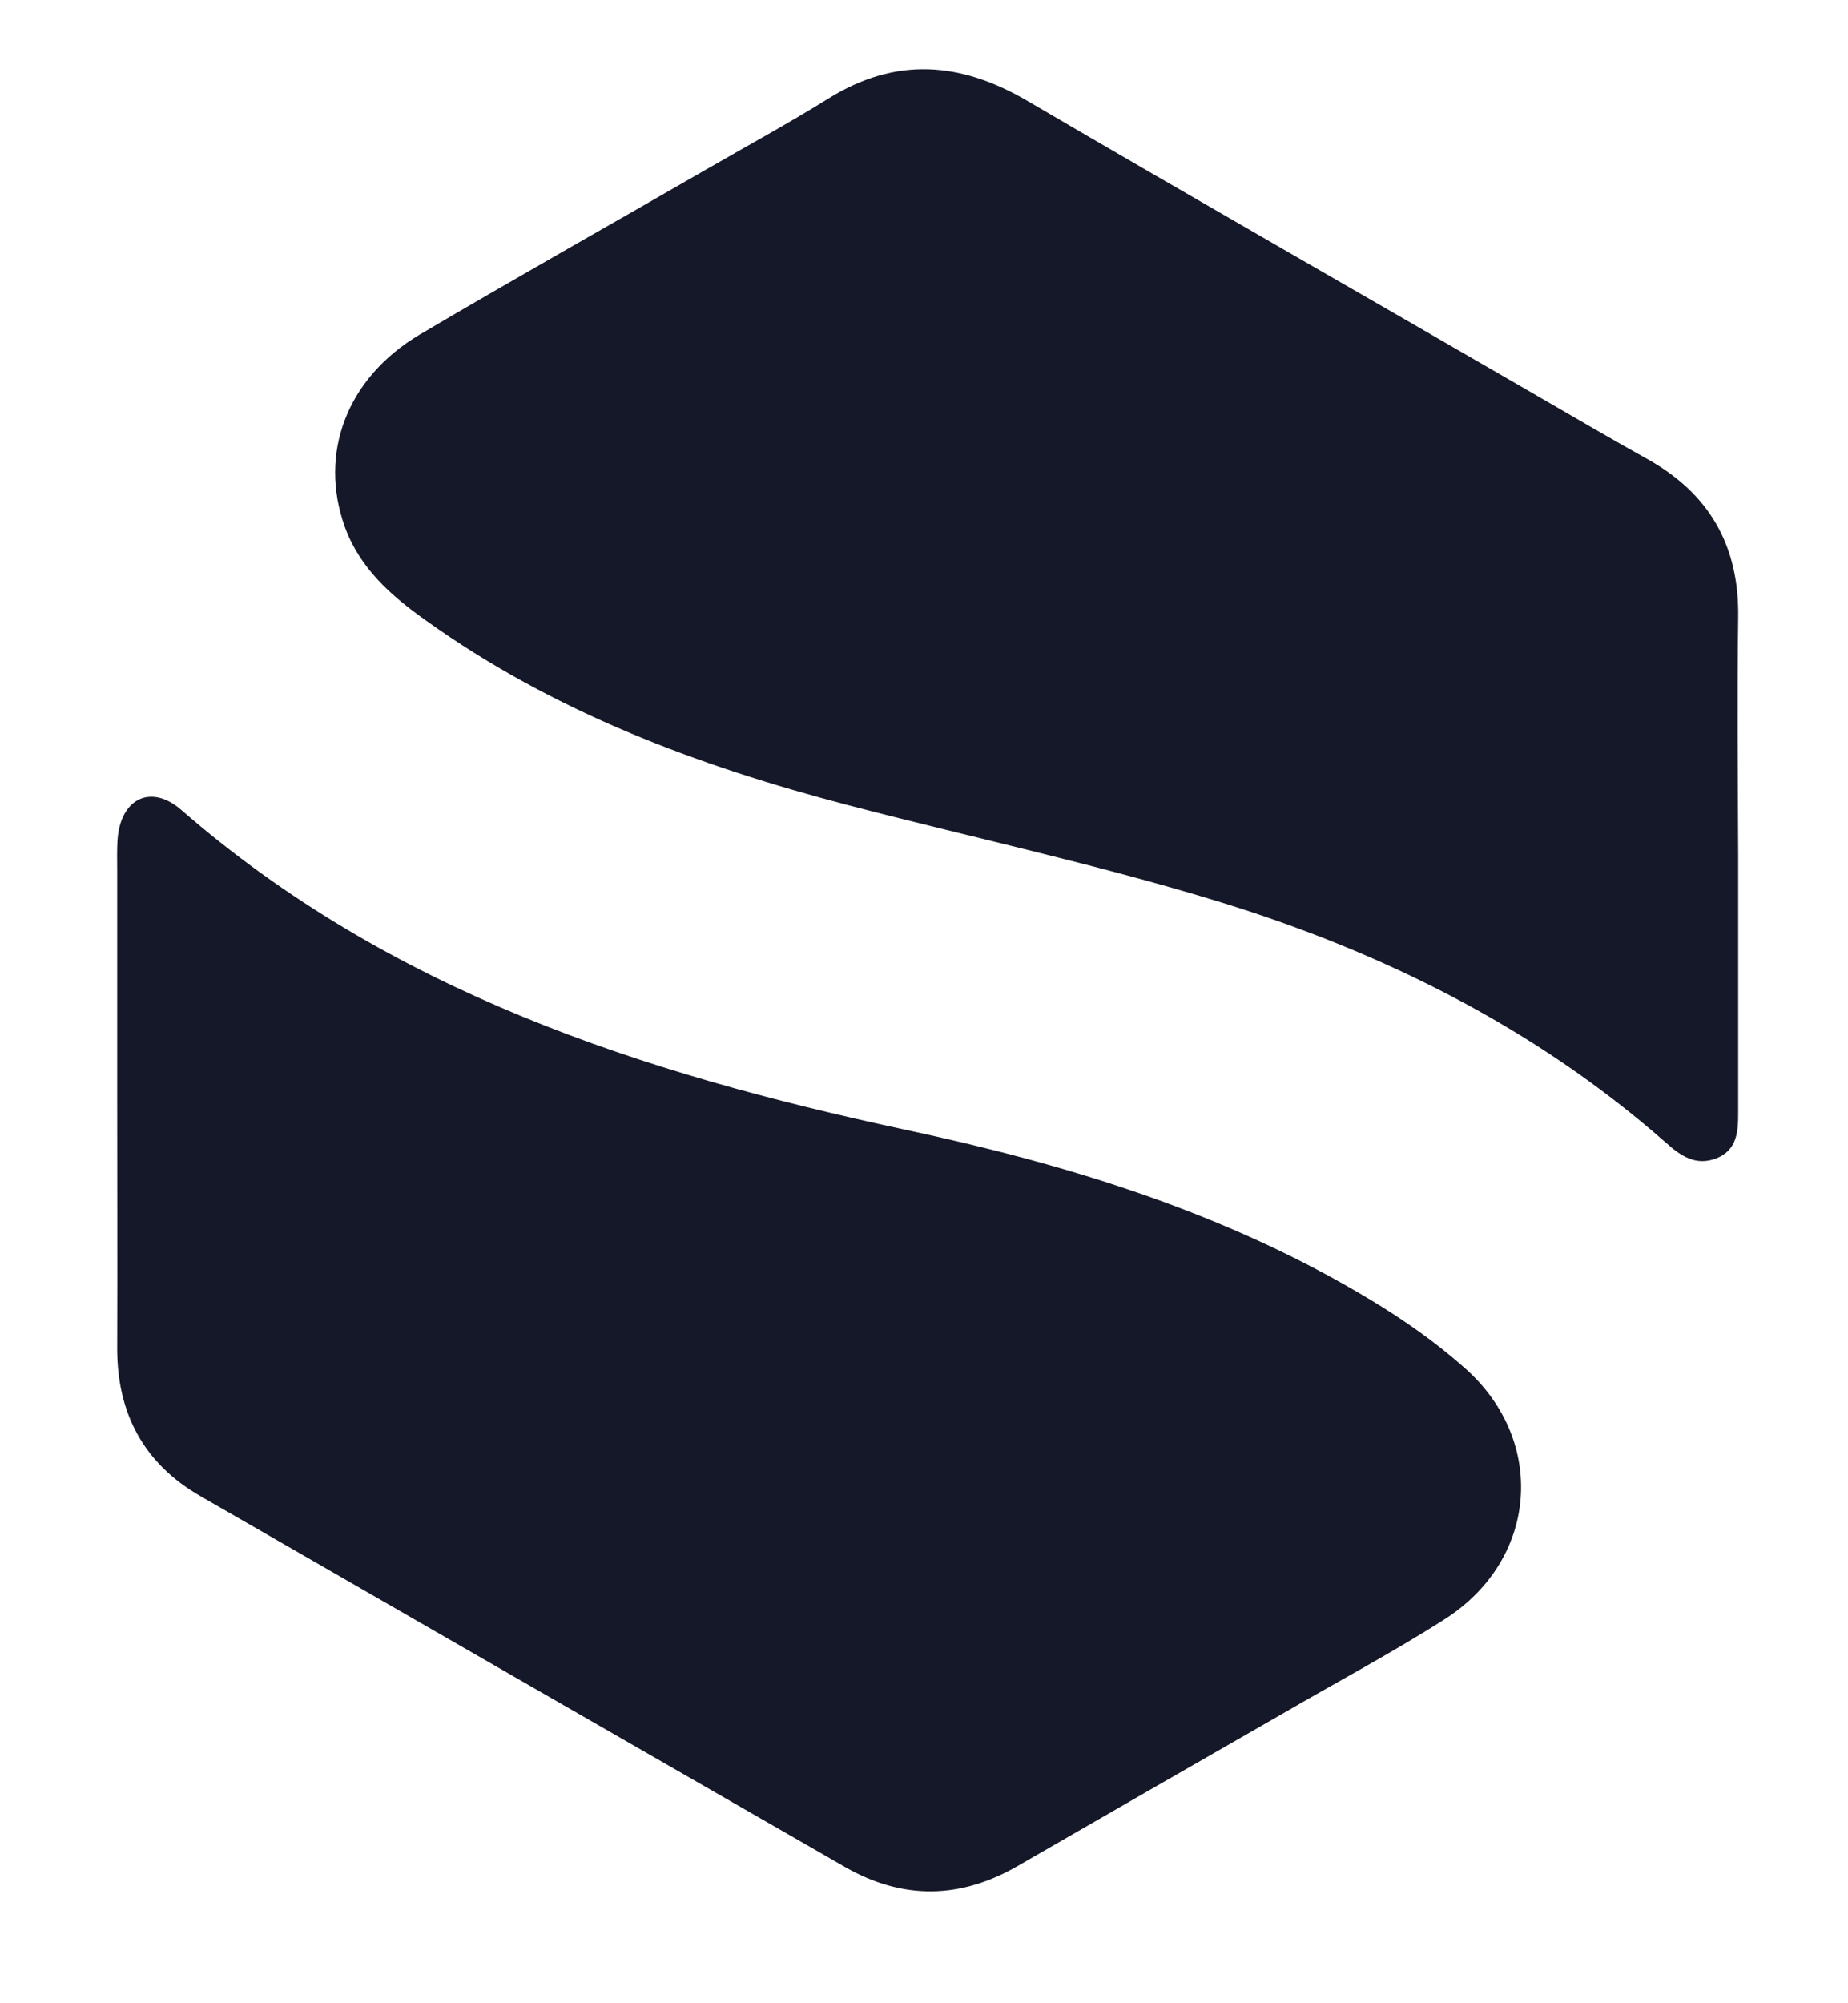 <svg width="12" height="13" viewBox="0 0 12 13" fill="none" xmlns="http://www.w3.org/2000/svg">
<g clip-path="url(#clip0_1370_34198)">
<path d="M0.761 7.146C0.761 6.649 0.761 6.153 0.761 5.656C0.761 5.581 0.758 5.505 0.765 5.43C0.792 5.178 0.984 5.089 1.176 5.255C2.529 6.433 4.166 6.964 5.877 7.331C6.936 7.557 7.963 7.871 8.899 8.435C9.115 8.565 9.324 8.711 9.513 8.879C10.046 9.352 9.986 10.12 9.384 10.506C9.038 10.727 8.671 10.921 8.316 11.128C7.747 11.454 7.178 11.781 6.609 12.109C6.235 12.325 5.863 12.33 5.489 12.117C4.092 11.315 2.695 10.511 1.298 9.707C0.933 9.496 0.761 9.172 0.761 8.752C0.763 8.214 0.761 7.681 0.761 7.146Z" fill="#151828"/>
<path d="M11.287 5.552C11.287 6.104 11.287 6.659 11.287 7.211C11.287 7.336 11.285 7.463 11.143 7.518C11.011 7.568 10.913 7.501 10.817 7.415C9.965 6.666 8.966 6.172 7.894 5.845C7.106 5.605 6.3 5.432 5.503 5.224C4.529 4.969 3.593 4.619 2.765 4.026C2.542 3.868 2.338 3.69 2.239 3.419C2.069 2.944 2.249 2.454 2.726 2.171C3.348 1.804 3.977 1.451 4.601 1.091C4.86 0.942 5.124 0.798 5.378 0.64C5.818 0.366 6.238 0.4 6.674 0.656C7.781 1.304 8.897 1.94 10.008 2.584C10.236 2.716 10.462 2.848 10.69 2.975C11.098 3.2 11.294 3.539 11.287 4.007C11.28 4.52 11.285 5.036 11.287 5.552Z" fill="#151828"/>
</g>
<defs>
<clipPath id="clip0_1370_34198">
<rect width="12" height="12" fill="white" transform="translate(0 0.359)"/>
</clipPath>
</defs>
</svg>
